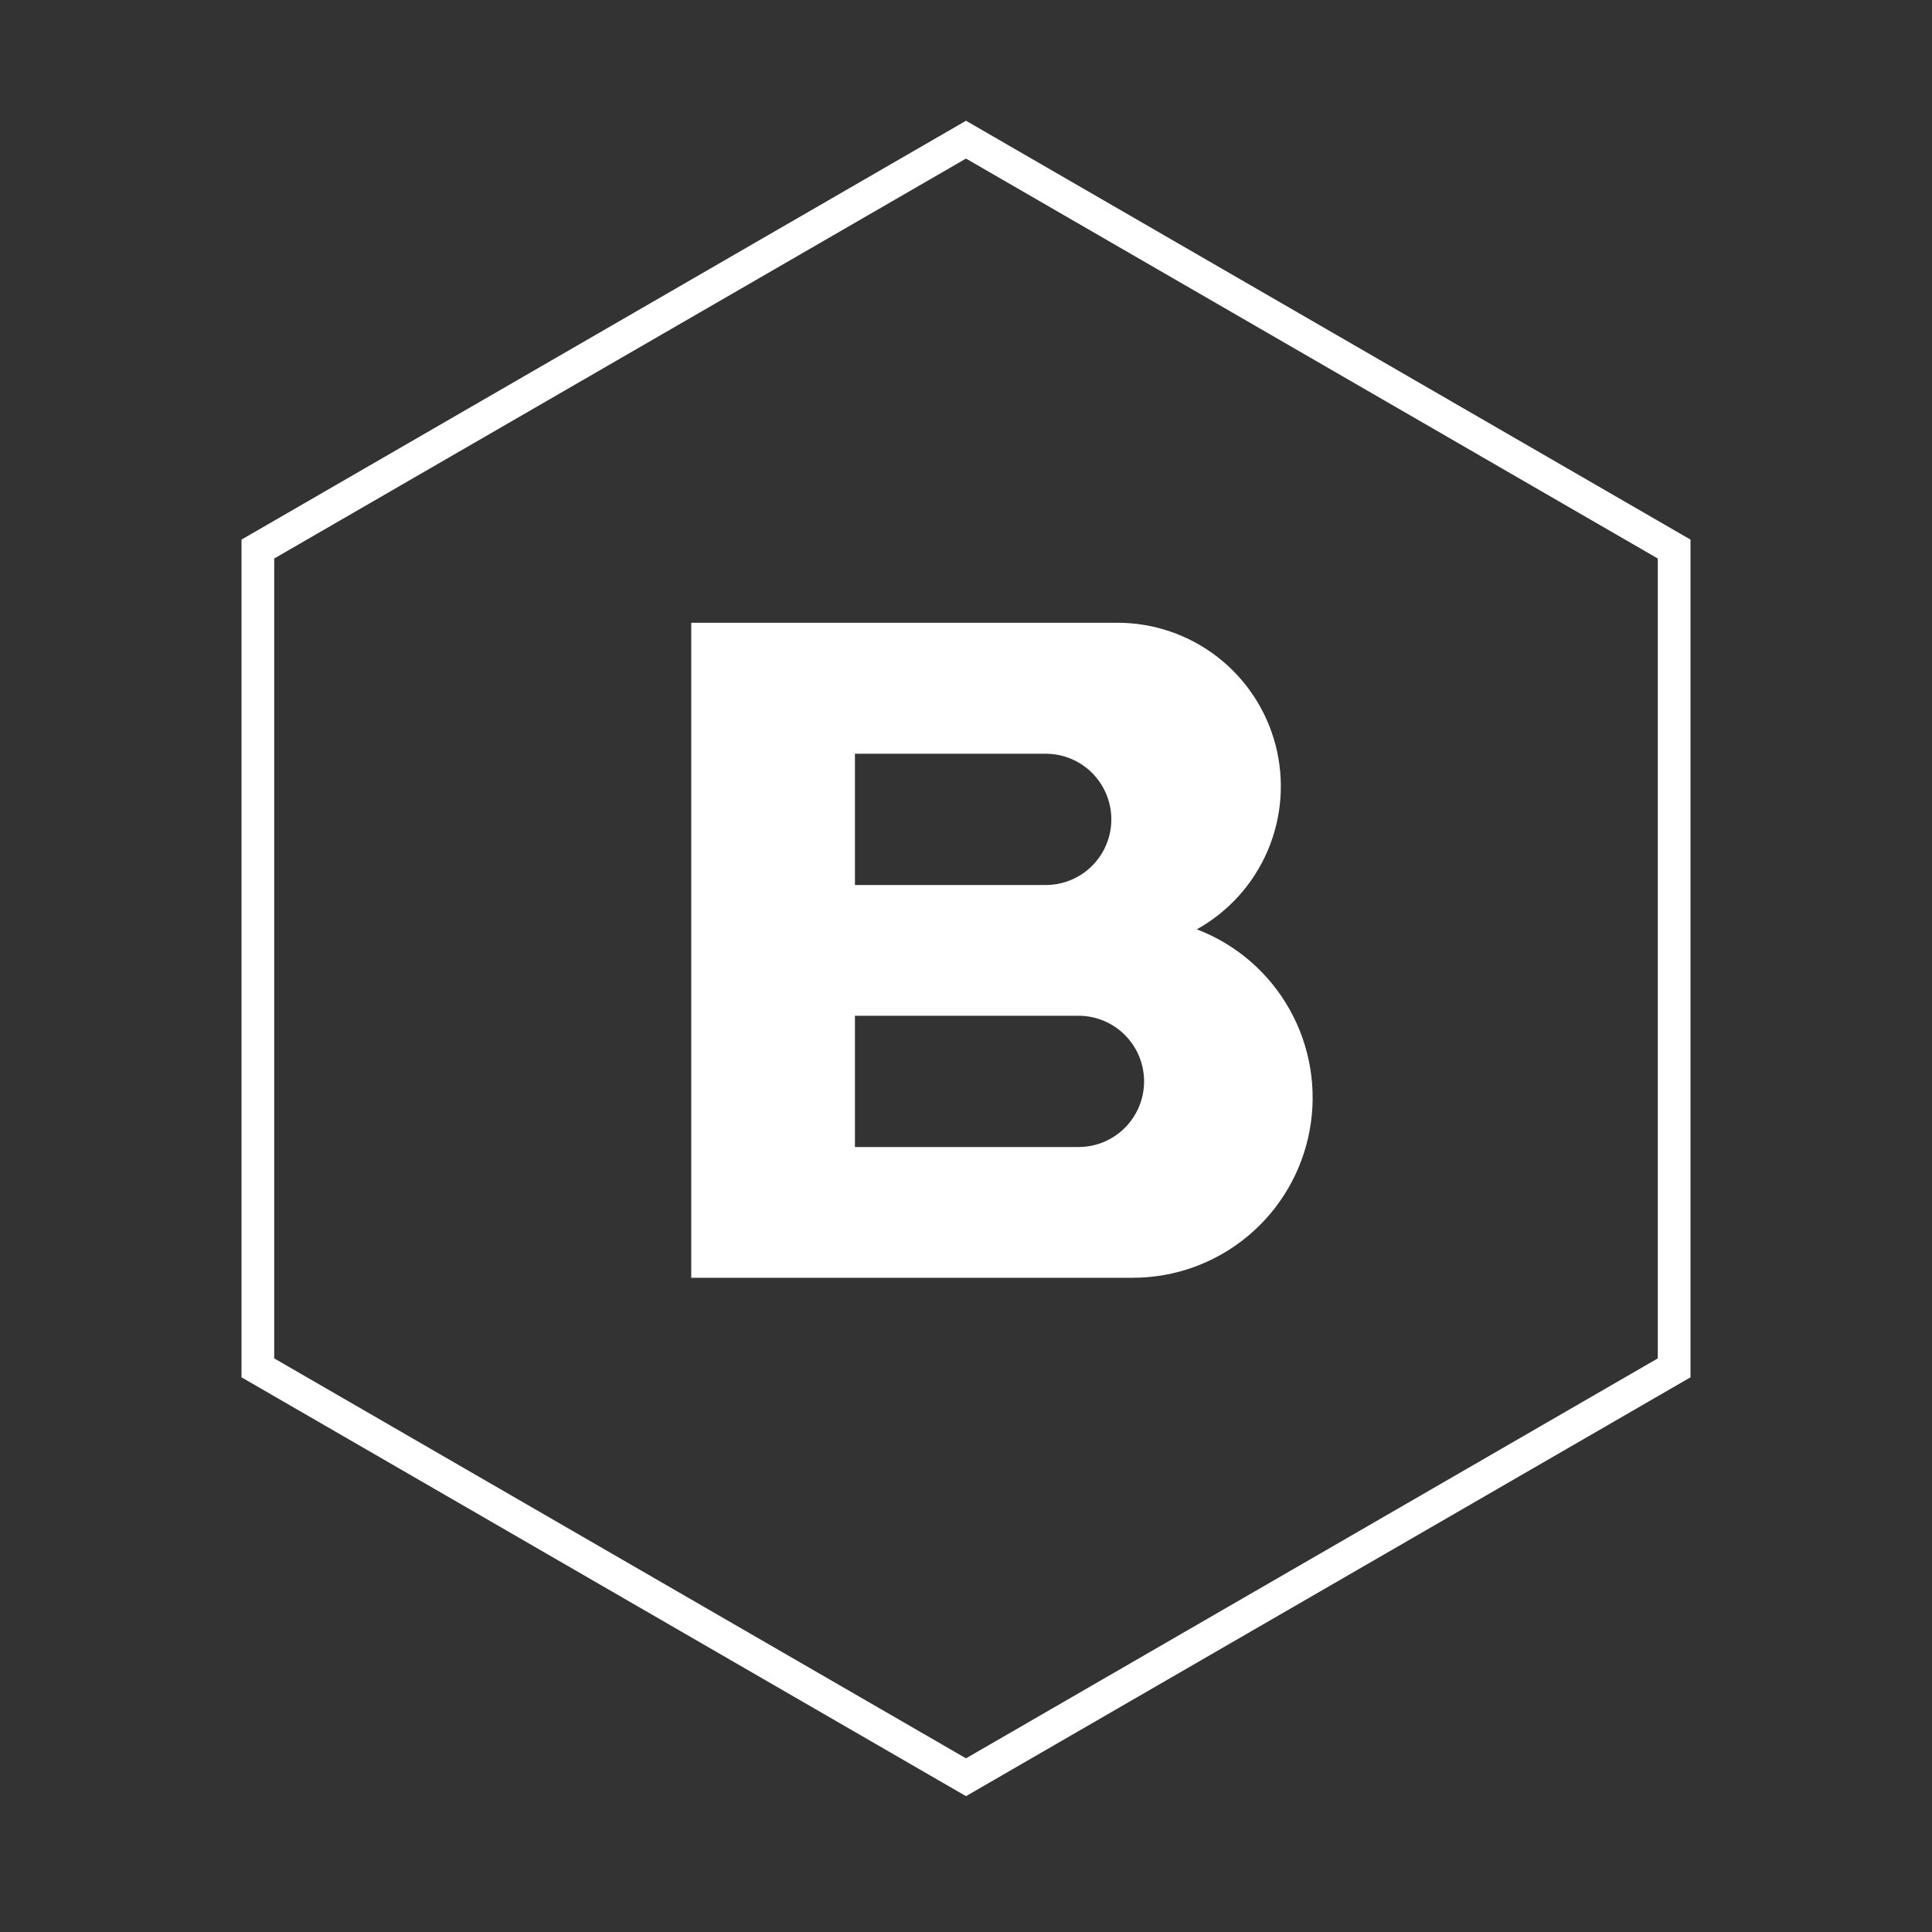 <svg width="128" height="128" viewBox="0 0 128 128" fill="none" xmlns="http://www.w3.org/2000/svg">
    <rect x="0" y="0" width="128" height="128" fill="#333333" stroke="none"/>
    <path fill-rule="evenodd" clip-rule="evenodd" d="M64 8L112 35.75V91.25L64 119L16 91.25V35.75L64 8ZM18.167 37.003V89.997L64 116.494L109.833 89.997V37.003L64 10.506L18.167 37.003Z" fill="white"/>
    <path d="M74.012 41.259H45.797V84.656H75.052C77.839 84.655 80.537 83.677 82.677 81.891C84.818 80.105 86.266 77.624 86.77 74.88C87.274 72.136 86.802 69.302 85.436 66.871C84.07 64.439 81.896 62.563 79.292 61.57C81.39 60.403 83.041 58.571 83.986 56.362C84.93 54.152 85.115 51.691 84.51 49.366C83.906 47.04 82.546 44.982 80.646 43.514C78.746 42.047 76.412 41.253 74.012 41.259ZM69.343 49.938C70.483 49.953 71.572 50.416 72.373 51.228C73.175 52.04 73.626 53.134 73.629 54.276C73.631 55.417 73.186 56.514 72.388 57.329C71.59 58.145 70.504 58.613 69.364 58.634H56.642V49.938H69.343ZM56.642 67.297H71.525C72.664 67.315 73.751 67.781 74.551 68.595C75.35 69.408 75.799 70.504 75.799 71.645C75.799 72.786 75.35 73.882 74.551 74.695C73.751 75.509 72.664 75.975 71.525 75.993H56.642V67.297Z" fill="white"/>
</svg>
